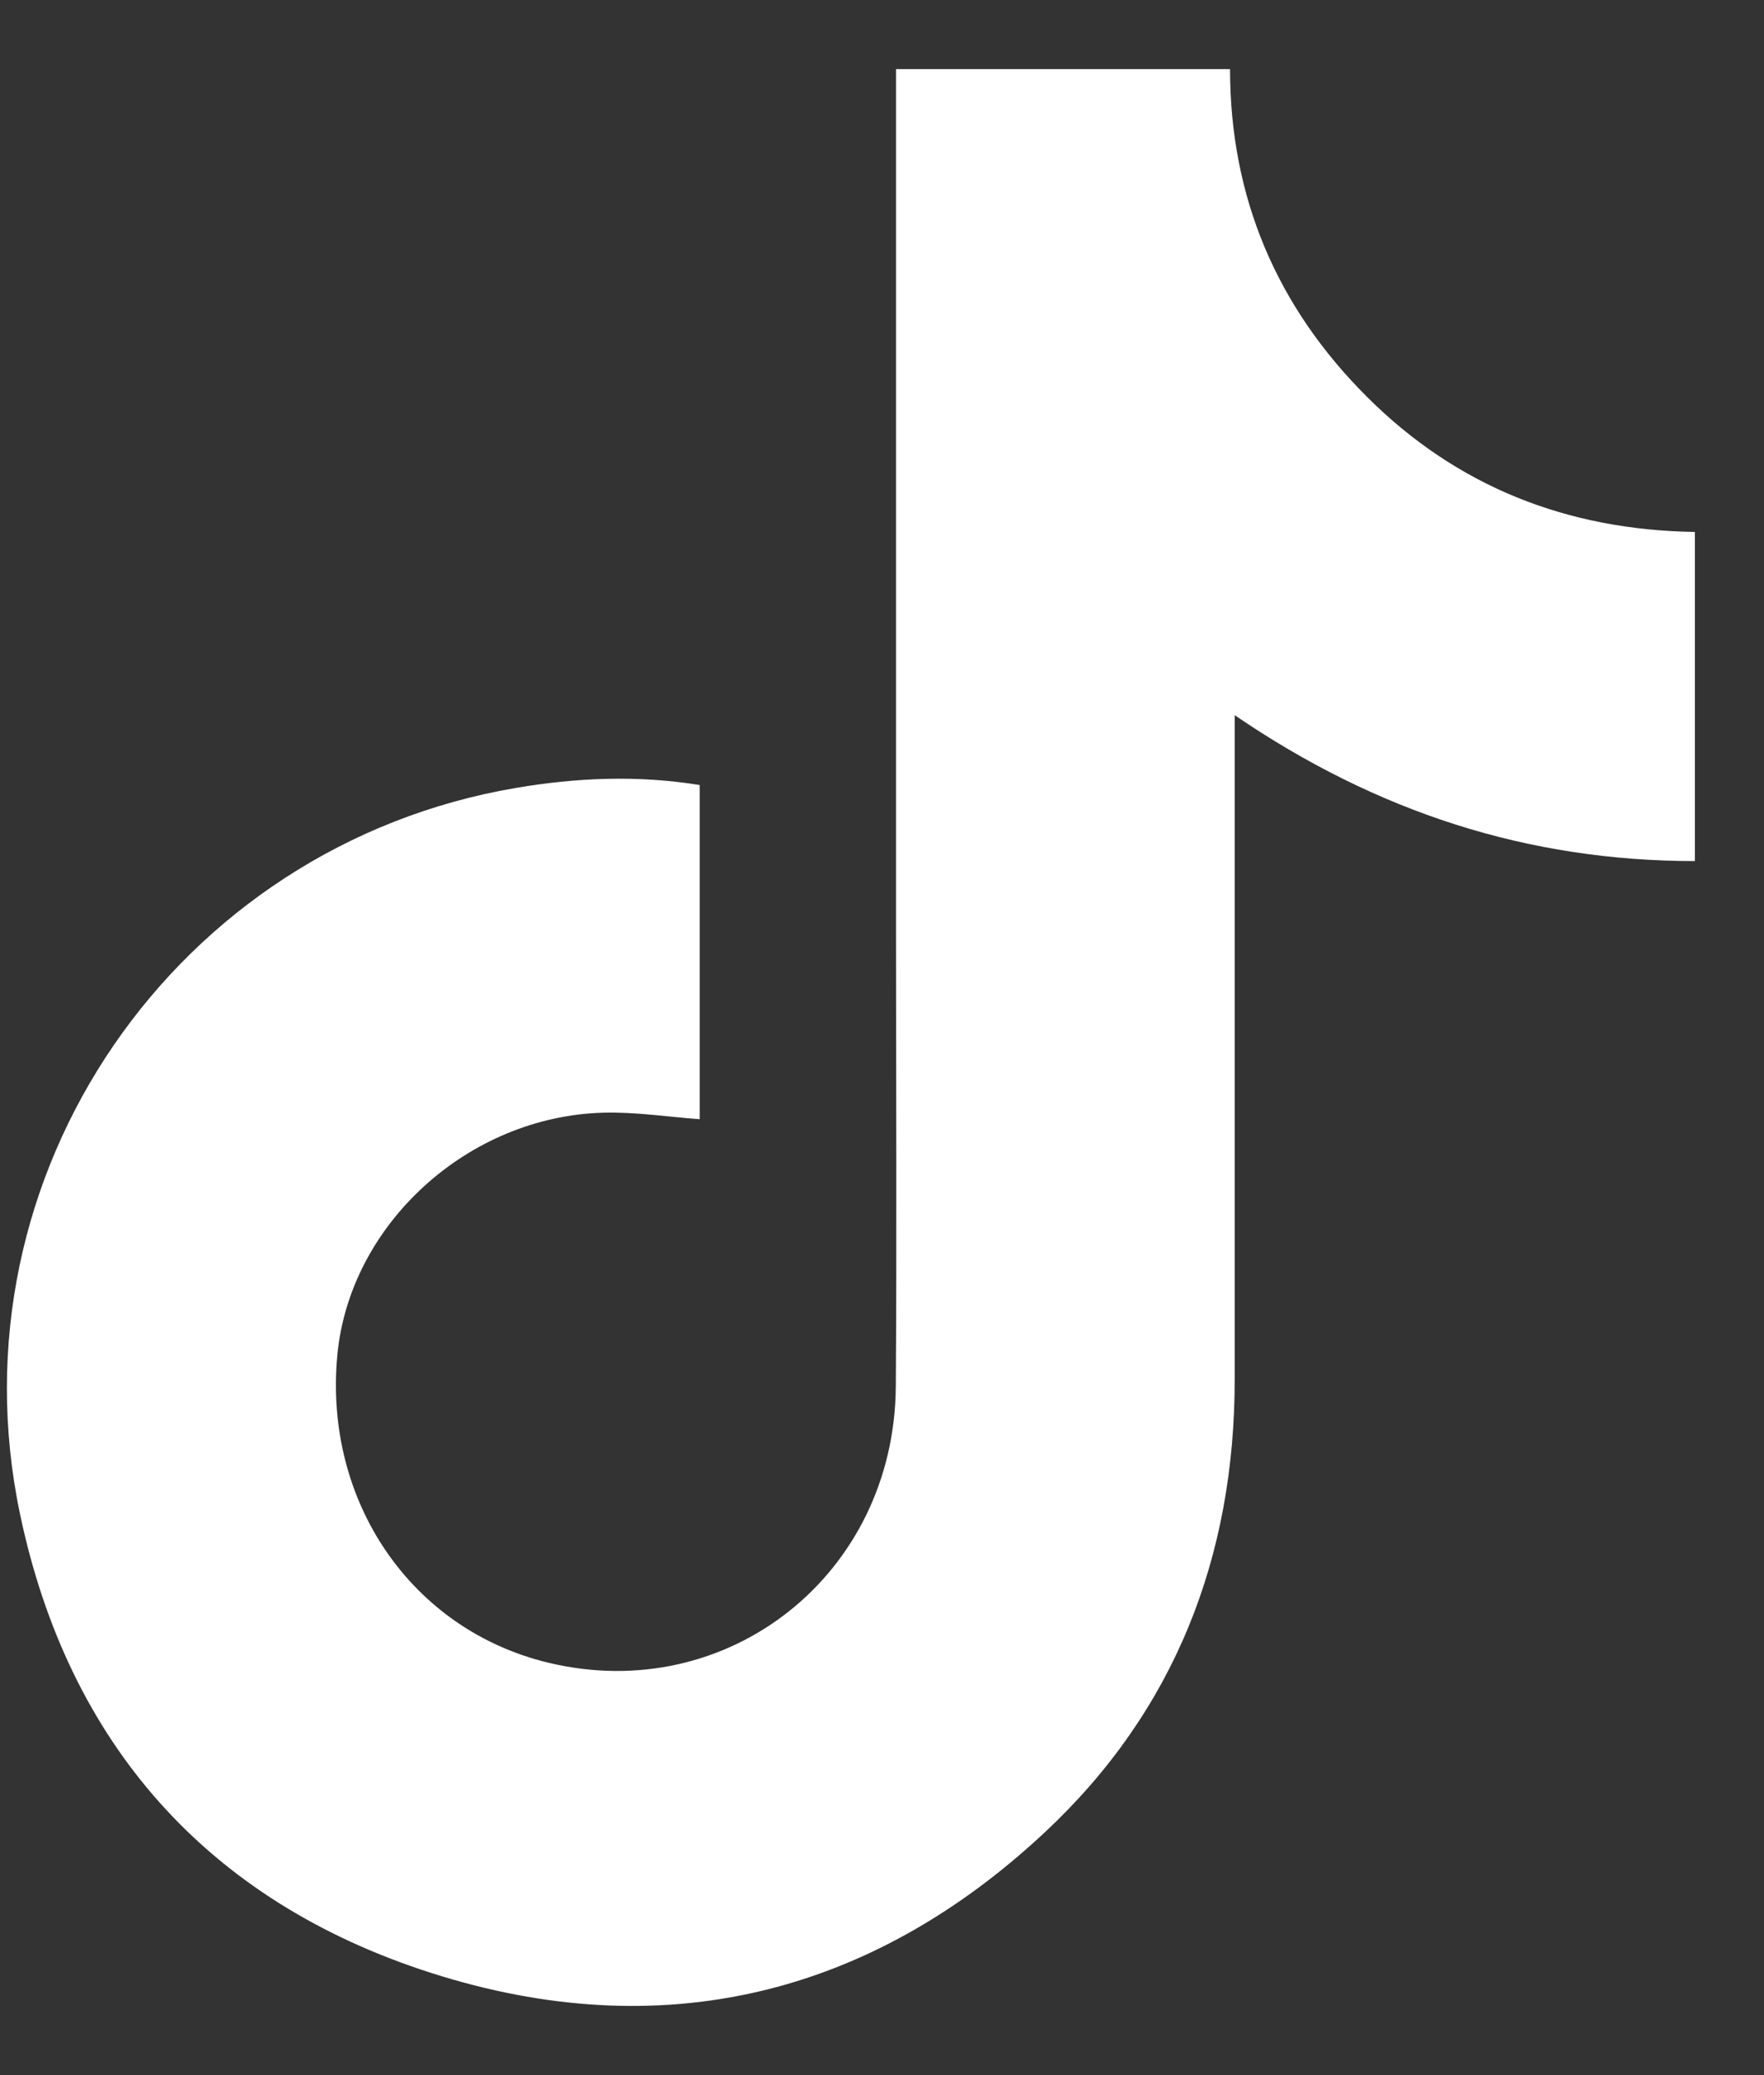 <svg width="17" height="20" viewBox="0 0 17 20" fill="none" xmlns="http://www.w3.org/2000/svg">
<rect x="0" y="0" width="17" height="20" fill="#333333" stroke="none"/>
<path d="M8.635 0.666H11.854C11.855 1.907 12.306 2.959 13.174 3.825C14.039 4.689 15.101 5.108 16.334 5.127V8.299C14.725 8.299 13.269 7.828 11.899 6.893C11.899 7.014 11.899 7.094 11.899 7.175C11.899 9.215 11.899 11.256 11.899 13.296C11.899 15.005 11.321 16.49 10.07 17.659C8.376 19.243 6.364 19.721 4.158 19.016C2.003 18.327 0.656 16.807 0.192 14.588C-0.492 11.319 1.693 8.151 4.972 7.594C5.555 7.495 6.143 7.469 6.743 7.566V10.787C6.433 10.764 6.124 10.716 5.816 10.724C4.506 10.759 3.369 11.803 3.251 13.06C3.118 14.472 3.965 15.708 5.284 16.025C7.016 16.442 8.619 15.175 8.633 13.365C8.643 11.9 8.635 10.436 8.635 8.971C8.635 6.296 8.635 3.622 8.635 0.948V0.666H8.635Z" fill="white"/>
</svg>
